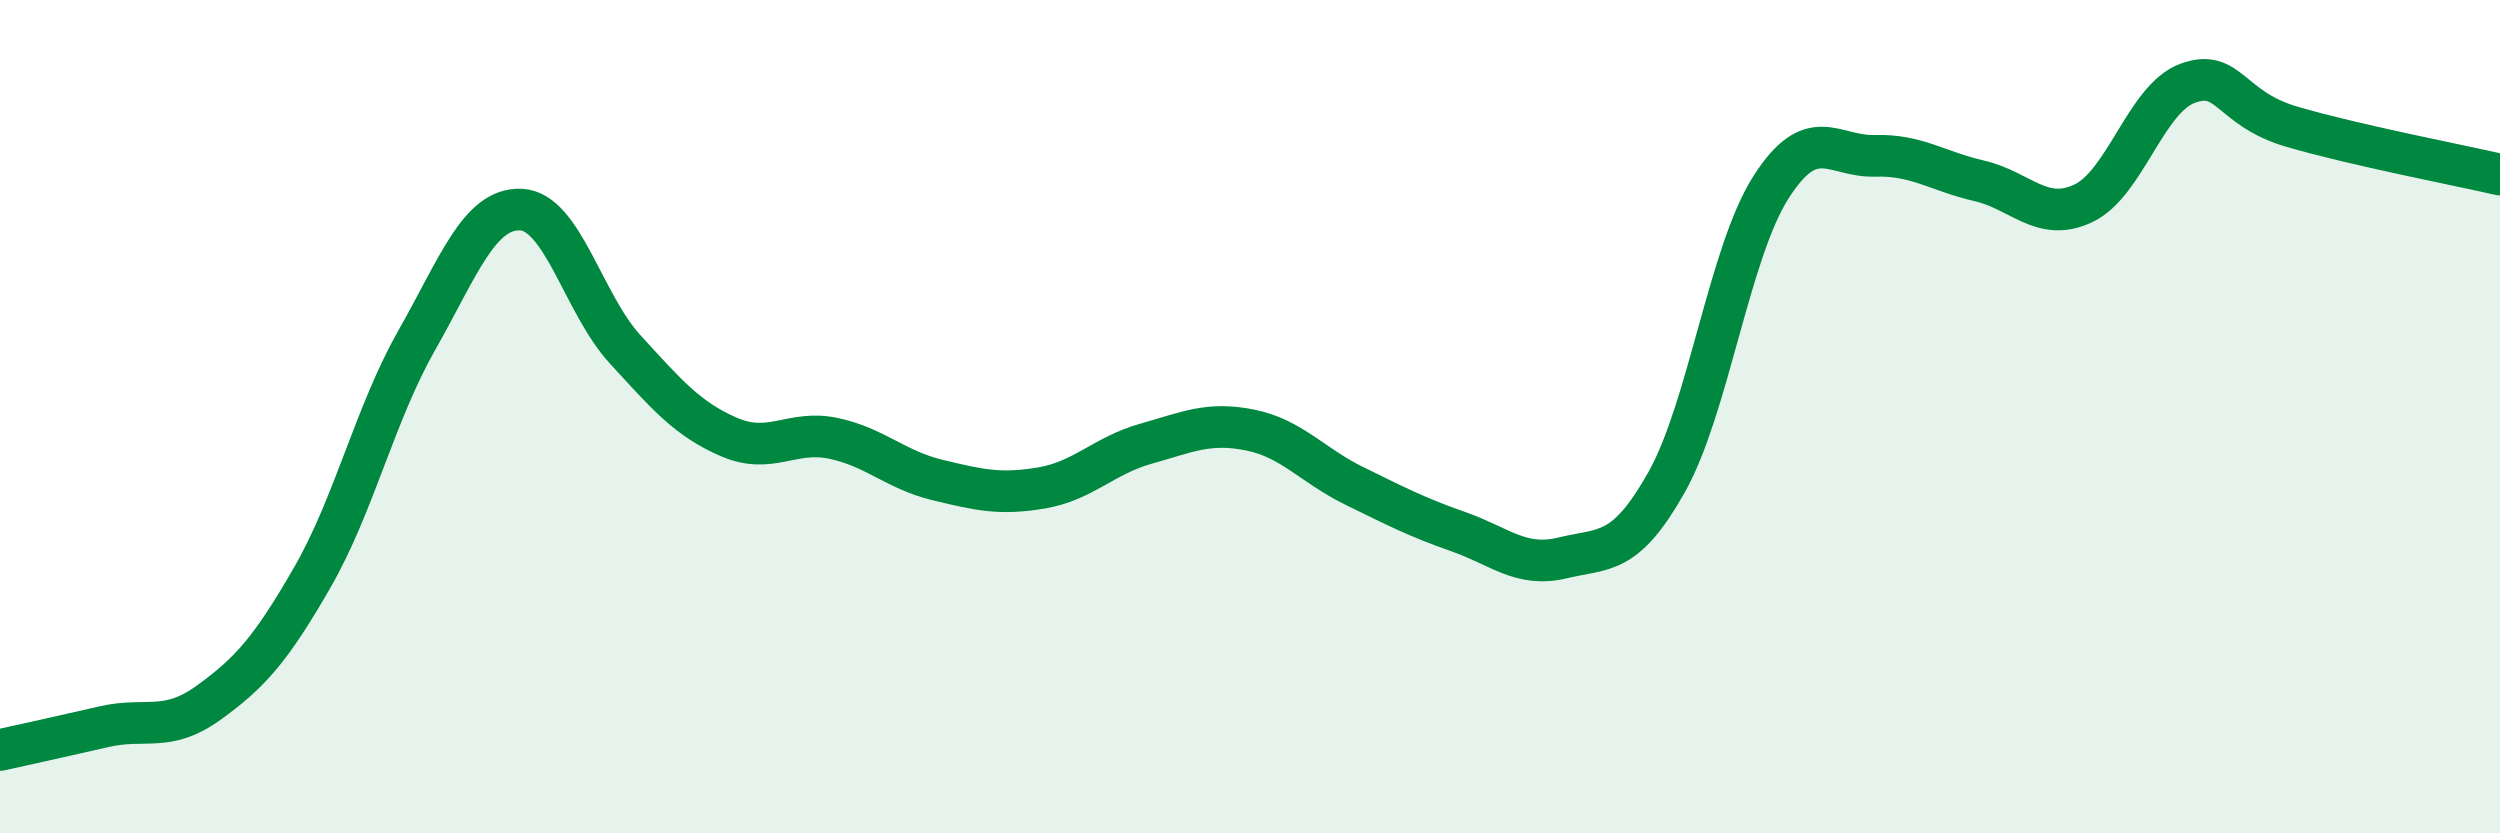 
    <svg width="60" height="20" viewBox="0 0 60 20" xmlns="http://www.w3.org/2000/svg">
      <path
        d="M 0,18 C 0.5,17.89 1.5,17.67 2.5,17.44 C 3.5,17.21 4,17.59 5,16.87 C 6,16.15 6.5,15.59 7.5,13.85 C 8.5,12.11 9,9.93 10,8.17 C 11,6.41 11.5,4.99 12.5,5.03 C 13.5,5.07 14,7.29 15,8.38 C 16,9.47 16.5,10.06 17.5,10.49 C 18.5,10.92 19,10.31 20,10.52 C 21,10.73 21.5,11.28 22.5,11.52 C 23.5,11.76 24,11.88 25,11.71 C 26,11.54 26.5,10.93 27.5,10.65 C 28.5,10.37 29,10.12 30,10.32 C 31,10.52 31.5,11.17 32.5,11.66 C 33.5,12.15 34,12.41 35,12.76 C 36,13.11 36.5,13.63 37.5,13.39 C 38.5,13.15 39,13.35 40,11.57 C 41,9.79 41.5,6.07 42.5,4.5 C 43.5,2.93 44,3.77 45,3.74 C 46,3.71 46.5,4.11 47.5,4.34 C 48.5,4.57 49,5.35 50,4.88 C 51,4.41 51.5,2.37 52.5,2 C 53.5,1.63 53.5,2.6 55,3.04 C 56.5,3.48 59,3.96 60,4.19L60 20L0 20Z"
        fill="#008740"
        opacity="0.1"
        stroke-linecap="round"
        stroke-linejoin="round"
      />
      <path
        d="M 0,18 C 0.5,17.89 1.5,17.67 2.5,17.44 C 3.5,17.21 4,17.59 5,16.87 C 6,16.15 6.5,15.59 7.5,13.85 C 8.5,12.11 9,9.93 10,8.17 C 11,6.41 11.5,4.99 12.5,5.03 C 13.5,5.07 14,7.29 15,8.38 C 16,9.47 16.5,10.06 17.5,10.49 C 18.5,10.92 19,10.31 20,10.52 C 21,10.73 21.5,11.28 22.5,11.52 C 23.5,11.76 24,11.88 25,11.71 C 26,11.54 26.5,10.93 27.5,10.65 C 28.5,10.37 29,10.12 30,10.32 C 31,10.52 31.5,11.17 32.5,11.66 C 33.5,12.15 34,12.41 35,12.76 C 36,13.11 36.5,13.63 37.5,13.39 C 38.5,13.15 39,13.35 40,11.57 C 41,9.79 41.5,6.07 42.5,4.5 C 43.5,2.93 44,3.77 45,3.74 C 46,3.71 46.5,4.11 47.5,4.34 C 48.5,4.57 49,5.35 50,4.88 C 51,4.41 51.5,2.37 52.5,2 C 53.5,1.63 53.5,2.6 55,3.04 C 56.5,3.48 59,3.96 60,4.19"
        stroke="#008740"
        stroke-width="1"
        fill="none"
        stroke-linecap="round"
        stroke-linejoin="round"
      />
    </svg>
  